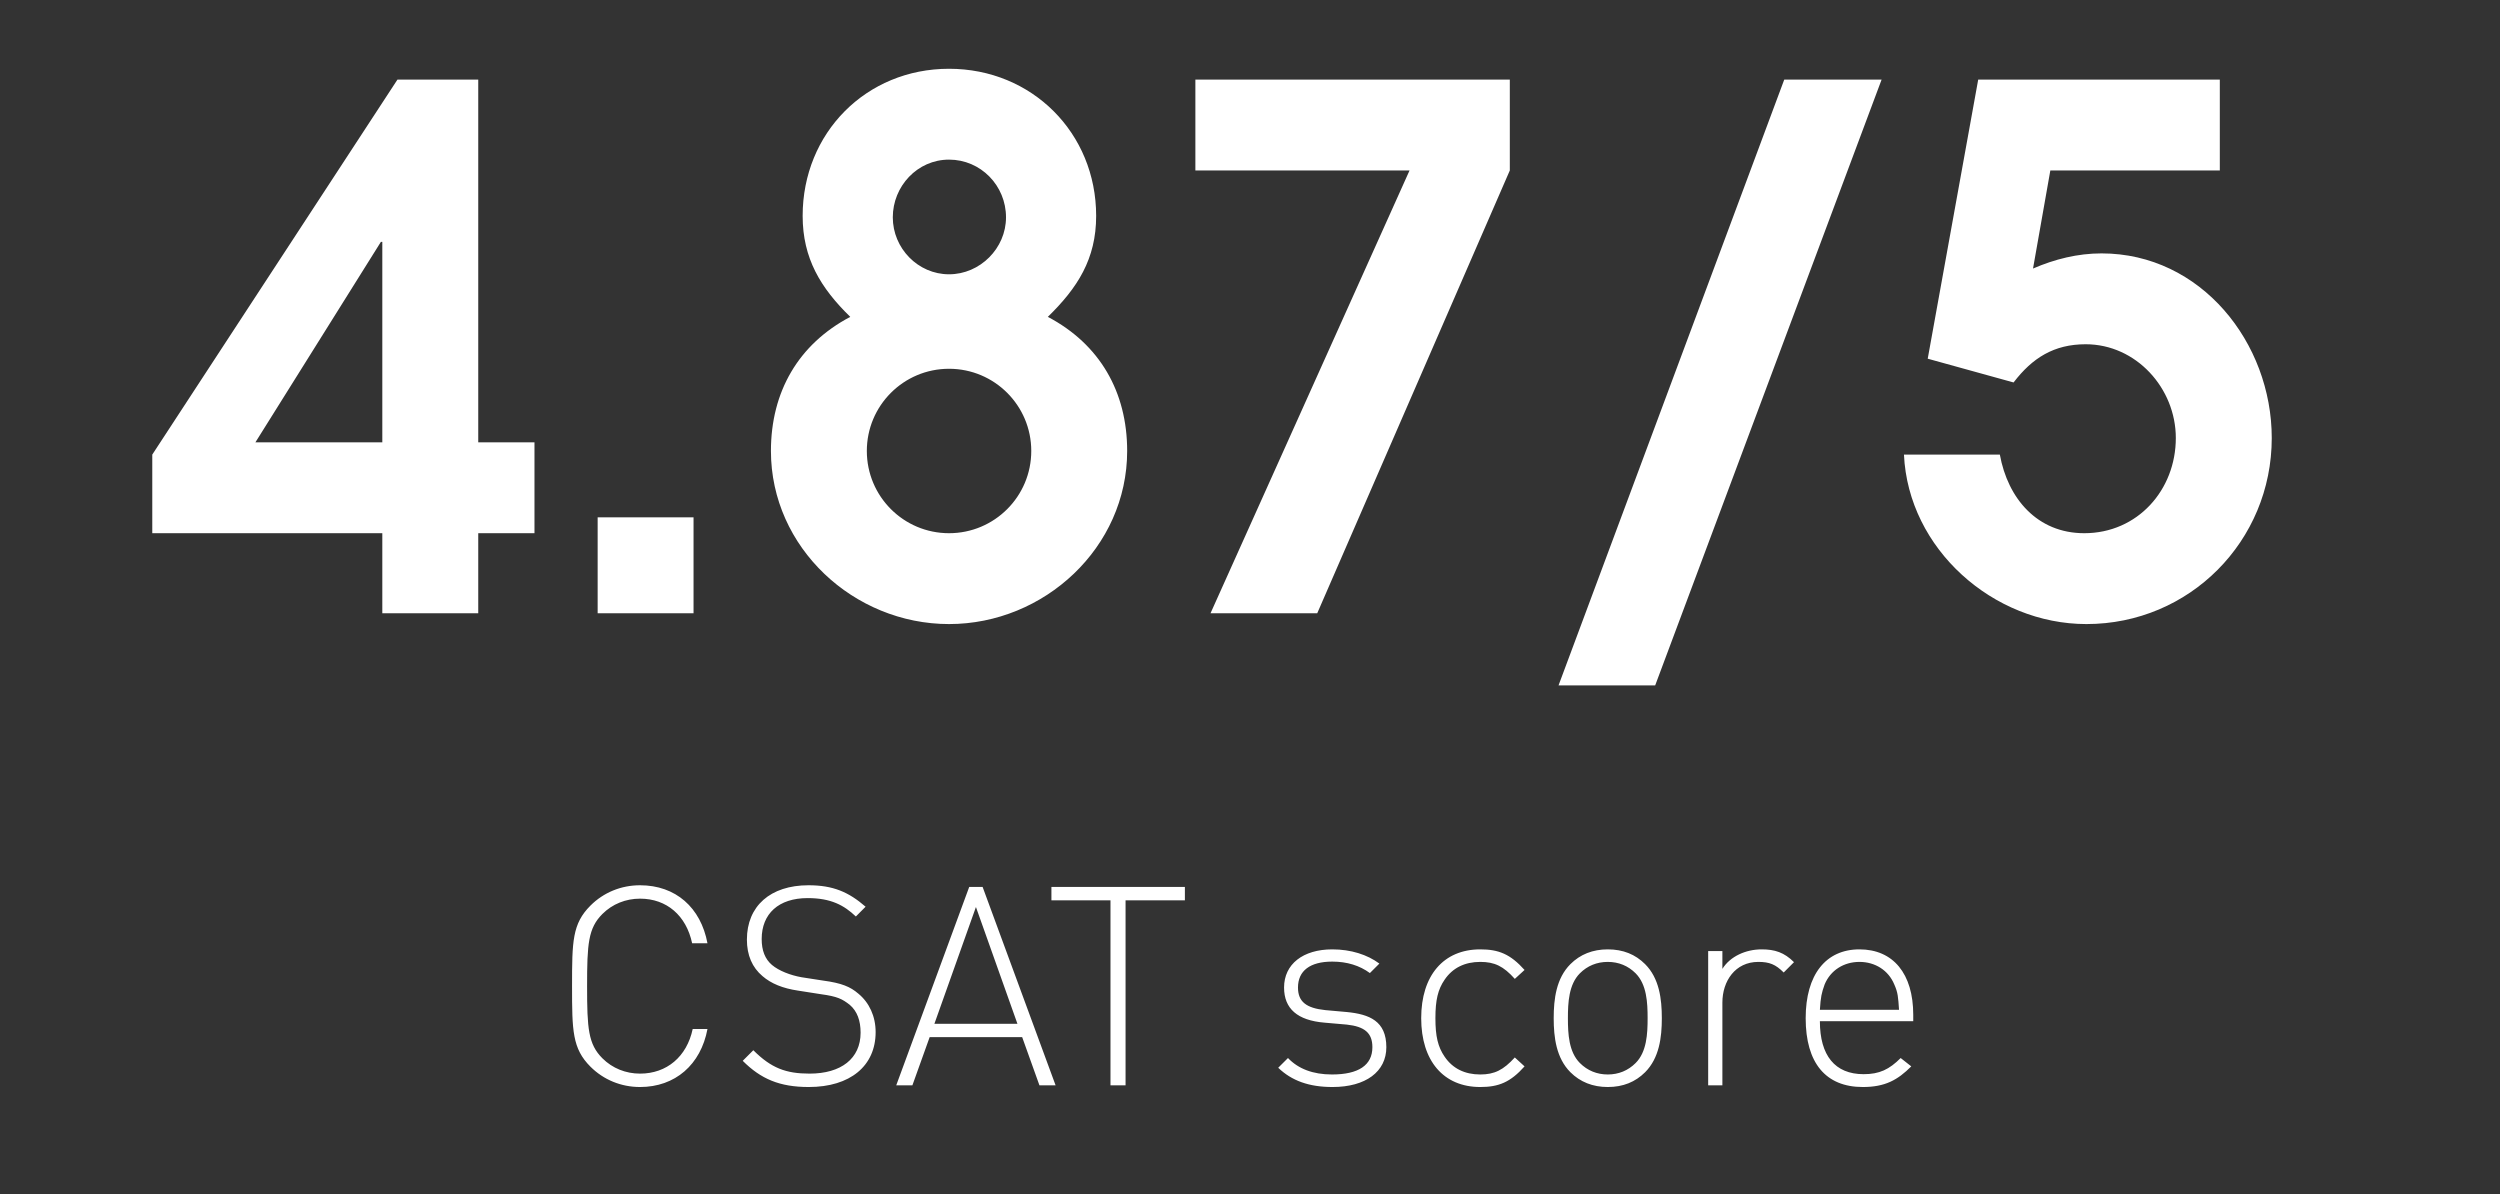 <svg width="67" height="32" viewBox="0 0 67 32" fill="none" xmlns="http://www.w3.org/2000/svg">
<rect x="0" y="0" width="67" height="32" fill="#333333" stroke="none"/>
<path d="M14.324 14.29H12.817V16.435H10.246V14.29H4.081V12.183L10.652 2.133H12.817V11.854H14.324V14.29ZM10.246 11.854V6.482H10.208L6.845 11.854H10.246ZM18.587 16.435H16.017V13.864H18.587V16.435ZM30.208 12.086C30.208 14.676 27.986 16.725 25.434 16.725C22.883 16.725 20.661 14.676 20.661 12.086C20.661 10.502 21.395 9.226 22.787 8.492C21.994 7.718 21.511 6.926 21.511 5.786C21.511 3.563 23.212 1.843 25.434 1.843C27.657 1.843 29.377 3.563 29.377 5.786C29.377 6.945 28.875 7.718 28.082 8.492C29.474 9.226 30.208 10.502 30.208 12.086ZM26.961 5.824C26.961 4.974 26.285 4.278 25.434 4.278C24.584 4.278 23.927 4.993 23.927 5.824C23.927 6.655 24.603 7.351 25.434 7.351C26.265 7.351 26.961 6.655 26.961 5.824ZM27.638 12.086C27.638 10.869 26.652 9.883 25.434 9.883C24.217 9.883 23.231 10.869 23.231 12.086C23.231 13.304 24.217 14.29 25.434 14.29C26.652 14.29 27.638 13.304 27.638 12.086ZM40.463 4.568L35.302 16.435H32.442L37.776 4.568H32.036V2.133H40.463V4.568ZM50.427 2.133L44.359 18.368H41.769L47.818 2.133H50.427ZM60.883 11.739C60.883 14.502 58.679 16.725 55.916 16.725C53.422 16.725 51.142 14.715 51.026 12.183H53.596C53.809 13.362 54.601 14.29 55.858 14.29C57.288 14.29 58.312 13.13 58.312 11.739C58.312 10.405 57.249 9.226 55.896 9.226C55.046 9.226 54.466 9.593 53.964 10.25L51.663 9.613L53.016 2.133H59.491V4.568H54.949L54.485 7.197C55.065 6.945 55.684 6.791 56.321 6.791C58.989 6.791 60.883 9.187 60.883 11.739Z" fill="white"/>
<path d="M18.96 27.578C18.781 28.534 18.094 29.132 17.153 29.132C16.645 29.132 16.175 28.938 15.824 28.587C15.338 28.101 15.331 27.623 15.331 26.428C15.331 25.226 15.338 24.756 15.824 24.27C16.175 23.919 16.645 23.725 17.153 23.725C18.109 23.725 18.781 24.323 18.96 25.279H18.549C18.392 24.539 17.87 24.084 17.153 24.084C16.772 24.084 16.414 24.226 16.145 24.494C15.764 24.875 15.734 25.294 15.734 26.428C15.734 27.564 15.764 27.982 16.145 28.363C16.414 28.631 16.772 28.773 17.153 28.773C17.87 28.773 18.407 28.318 18.564 27.578H18.96ZM23.467 27.661C23.467 28.564 22.788 29.132 21.675 29.132C20.891 29.132 20.39 28.915 19.905 28.43L20.189 28.146C20.667 28.624 21.062 28.773 21.697 28.773C22.541 28.773 23.064 28.37 23.064 27.676C23.064 27.355 22.974 27.101 22.773 26.929C22.571 26.772 22.444 26.705 22.003 26.645L21.384 26.548C20.98 26.488 20.667 26.361 20.435 26.16C20.159 25.928 20.017 25.6 20.017 25.181C20.017 24.285 20.644 23.725 21.667 23.725C22.325 23.725 22.743 23.905 23.198 24.3L22.937 24.562C22.623 24.263 22.272 24.069 21.645 24.069C20.868 24.069 20.413 24.487 20.413 25.167C20.413 25.473 20.503 25.704 20.689 25.861C20.876 26.018 21.182 26.137 21.481 26.19L22.056 26.279C22.556 26.346 22.788 26.444 23.004 26.63C23.295 26.869 23.467 27.235 23.467 27.661ZM27.857 29.087L27.394 27.795H24.915L24.452 29.087H24.019L25.975 23.77H26.334L28.29 29.087H27.857ZM26.155 24.308L25.042 27.437H27.267L26.155 24.308ZM30.165 24.129V29.087H29.761V24.129H28.178V23.77H31.755V24.129H30.165ZM37.154 28.064C37.154 28.721 36.601 29.132 35.712 29.132C35.085 29.132 34.622 28.967 34.256 28.616L34.518 28.355C34.794 28.646 35.19 28.796 35.697 28.796C36.407 28.796 36.78 28.549 36.78 28.064C36.78 27.683 36.571 27.511 36.093 27.459L35.496 27.407C34.772 27.347 34.413 27.033 34.413 26.466C34.413 25.839 34.921 25.443 35.705 25.443C36.205 25.443 36.646 25.585 36.967 25.824L36.713 26.078C36.437 25.876 36.101 25.771 35.705 25.771C35.108 25.771 34.786 26.018 34.786 26.466C34.786 26.847 35.01 27.018 35.518 27.071L36.101 27.123C36.698 27.183 37.154 27.362 37.154 28.064ZM40.858 28.579C40.478 29.005 40.164 29.132 39.671 29.132C38.685 29.132 38.088 28.43 38.088 27.287C38.088 26.145 38.685 25.443 39.671 25.443C40.164 25.443 40.478 25.57 40.858 25.995L40.597 26.234C40.291 25.891 40.052 25.779 39.671 25.779C39.26 25.779 38.932 25.936 38.715 26.257C38.536 26.518 38.469 26.802 38.469 27.287C38.469 27.773 38.536 28.056 38.715 28.318C38.932 28.639 39.26 28.796 39.671 28.796C40.052 28.796 40.291 28.676 40.597 28.34L40.858 28.579ZM44.537 27.287C44.537 27.802 44.469 28.355 44.089 28.736C43.827 28.997 43.499 29.132 43.088 29.132C42.685 29.132 42.349 28.997 42.087 28.736C41.707 28.355 41.639 27.802 41.639 27.287C41.639 26.772 41.707 26.219 42.087 25.839C42.349 25.577 42.685 25.443 43.088 25.443C43.499 25.443 43.827 25.577 44.089 25.839C44.469 26.219 44.537 26.772 44.537 27.287ZM44.156 27.287C44.156 26.869 44.133 26.384 43.835 26.085C43.633 25.883 43.379 25.779 43.088 25.779C42.797 25.779 42.543 25.883 42.341 26.085C42.043 26.384 42.02 26.869 42.02 27.287C42.02 27.706 42.043 28.191 42.341 28.489C42.543 28.691 42.797 28.796 43.088 28.796C43.379 28.796 43.633 28.691 43.835 28.489C44.133 28.191 44.156 27.706 44.156 27.287ZM47.803 26.063C47.586 25.846 47.422 25.779 47.123 25.779C46.503 25.779 46.16 26.294 46.16 26.869V29.087H45.779V25.488H46.16V25.966C46.369 25.63 46.787 25.443 47.213 25.443C47.564 25.443 47.818 25.525 48.079 25.786L47.803 26.063ZM48.773 27.369C48.773 28.288 49.176 28.788 49.945 28.788C50.371 28.788 50.632 28.661 50.938 28.355L51.222 28.579C50.856 28.945 50.52 29.132 49.923 29.132C48.93 29.132 48.392 28.489 48.392 27.287C48.392 26.122 48.93 25.443 49.833 25.443C50.737 25.443 51.275 26.093 51.275 27.198V27.369H48.773ZM50.894 27.063C50.871 26.72 50.864 26.6 50.767 26.384C50.61 26.003 50.252 25.779 49.833 25.779C49.415 25.779 49.057 26.003 48.9 26.384C48.818 26.615 48.795 26.712 48.773 27.063H50.894Z" fill="white"/>
</svg>
